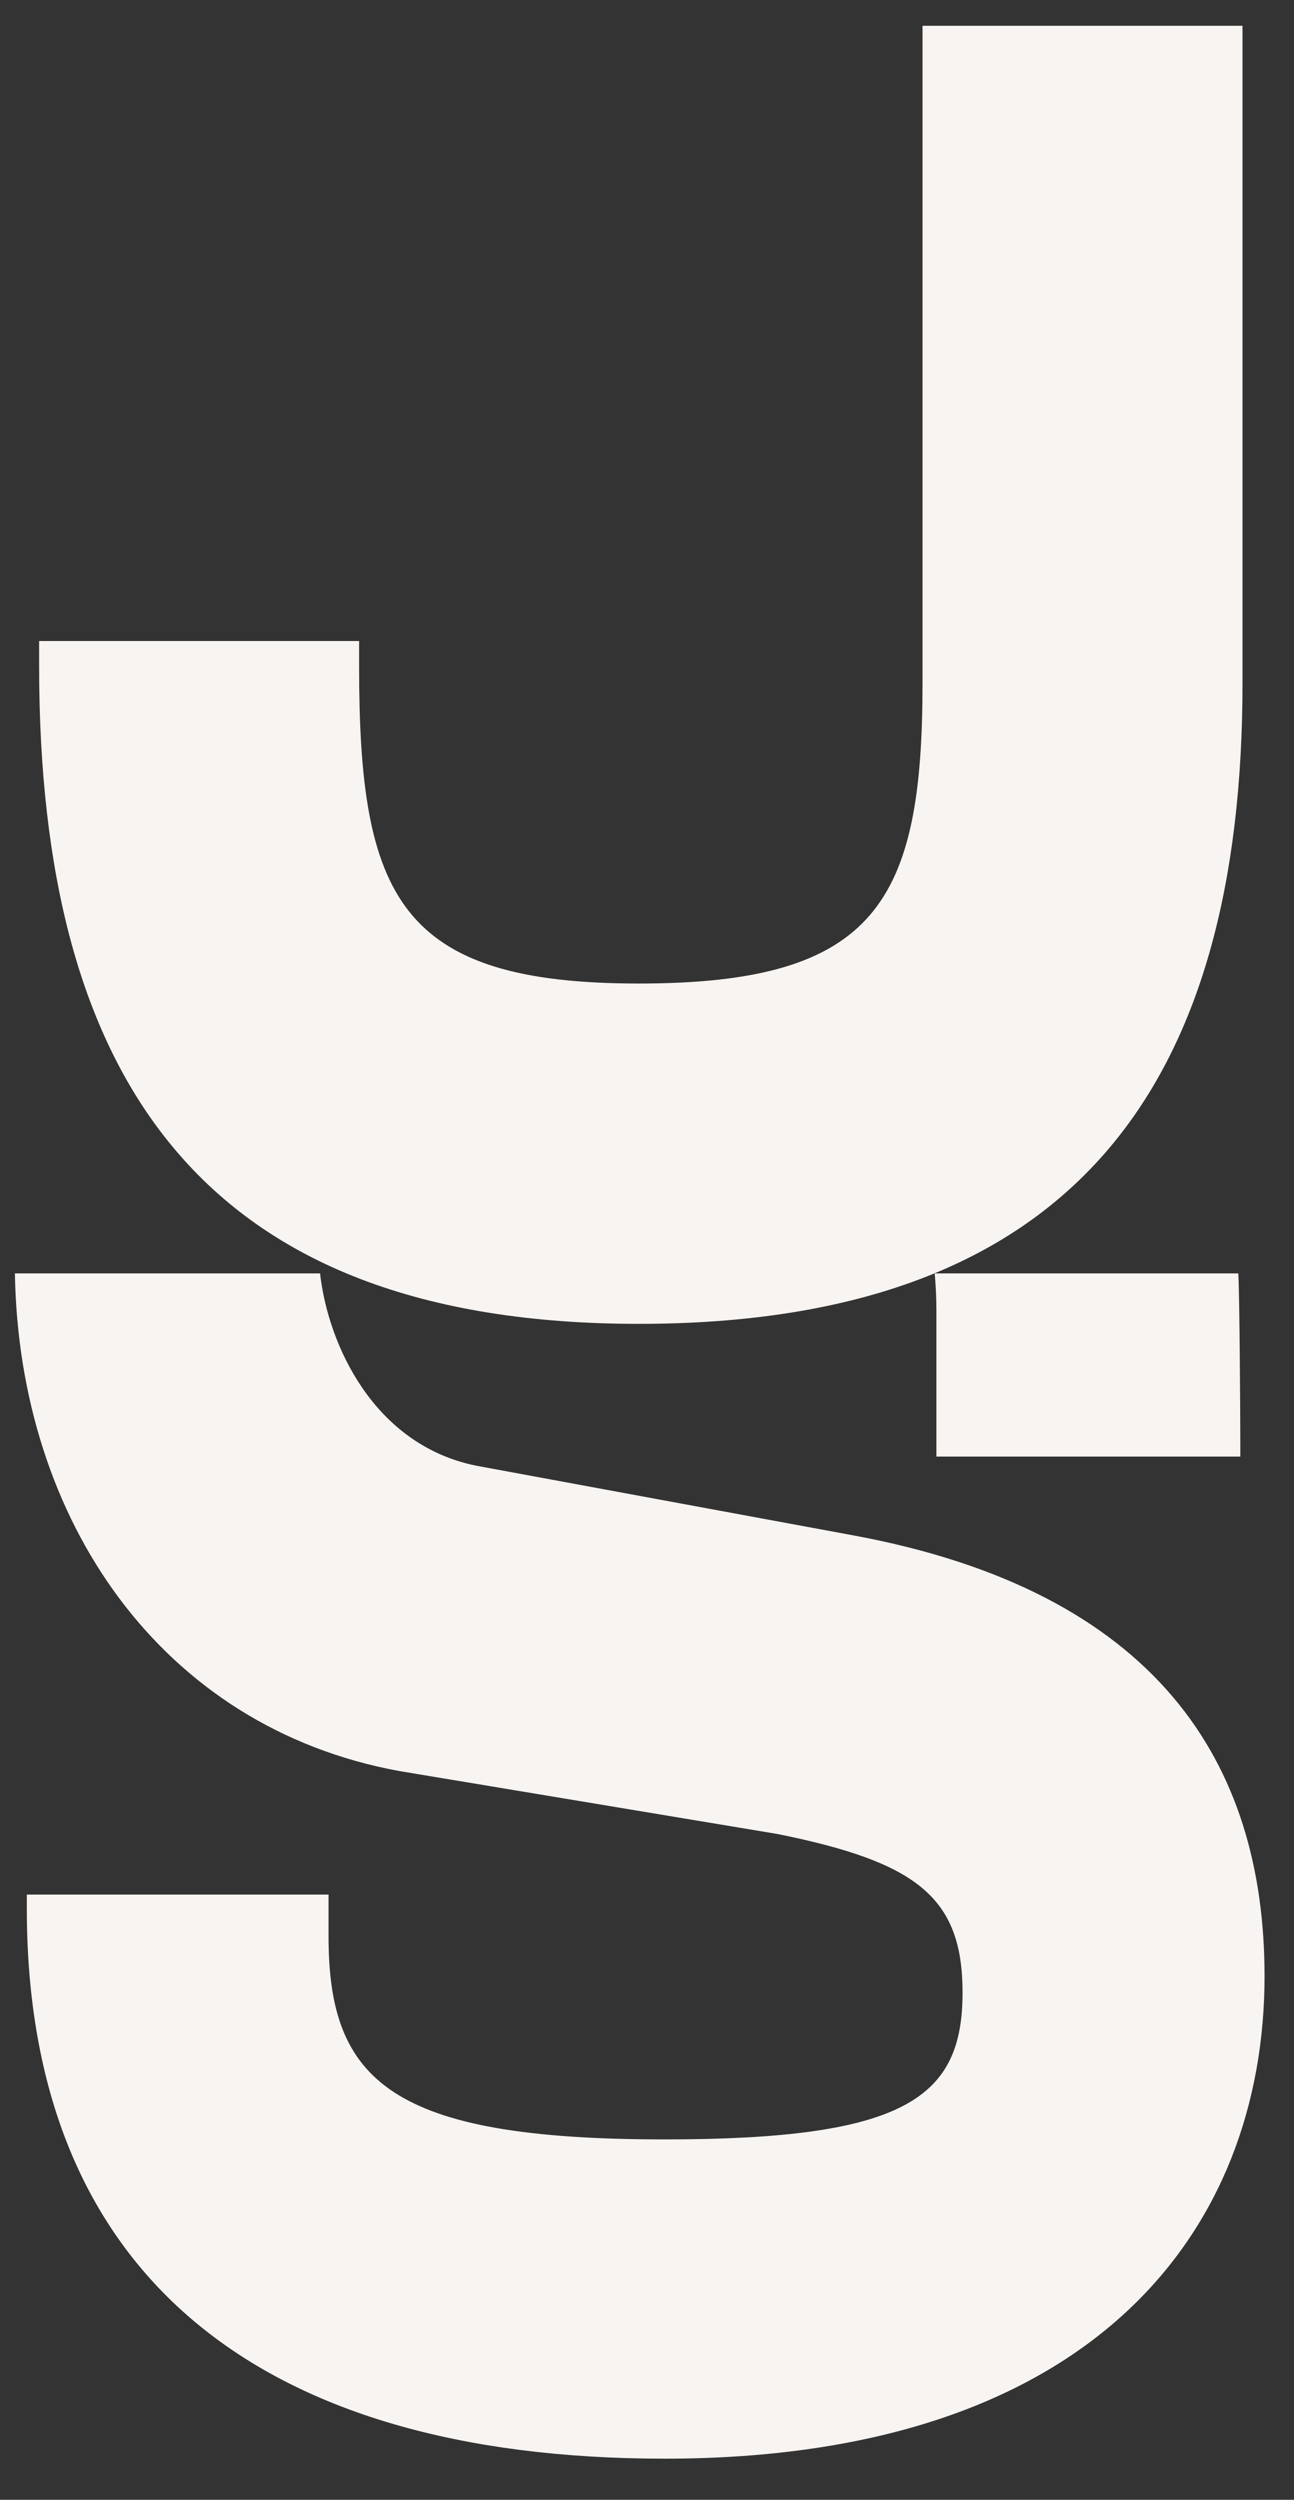 <svg width="29" height="56" viewBox="0 0 29 56" fill="none" xmlns="http://www.w3.org/2000/svg">
<rect x="0" y="0" width="29" height="56" fill="#333333" stroke="none"/>
<path d="M14.316 22.033C8.95 22.033 8.048 20.101 8.048 14.928V14.36H0.877V14.928C0.877 24.172 4.529 29.657 14.316 29.657C24.104 29.657 27.846 24.28 27.846 15.294V0.578H20.675V15.294C20.675 20.205 19.637 22.033 14.316 22.033Z" fill="#F7F4F1"/>
<path d="M20.986 29.373V32.63H27.797V32.318C27.797 31.889 27.781 28.941 27.751 28.527H20.948C20.972 28.796 20.986 29.076 20.986 29.373Z" fill="#F7F4F1"/>
<path d="M8.944 39.674L17.424 41.085C20.536 41.713 21.572 42.496 21.572 44.636C21.572 46.987 20.31 47.927 14.897 47.927C8.762 47.927 7.363 46.621 7.363 43.383V42.442H0.601V42.755C0.601 50.903 5.744 55.079 14.9 55.079C24.507 55.079 28.34 49.96 28.34 44.269C28.34 39.466 25.903 35.654 19.138 34.398L10.659 32.832C8.383 32.362 7.355 30.14 7.173 28.527H0.334C0.427 34.06 3.613 38.696 8.944 39.674Z" fill="#F7F4F1"/>
</svg>